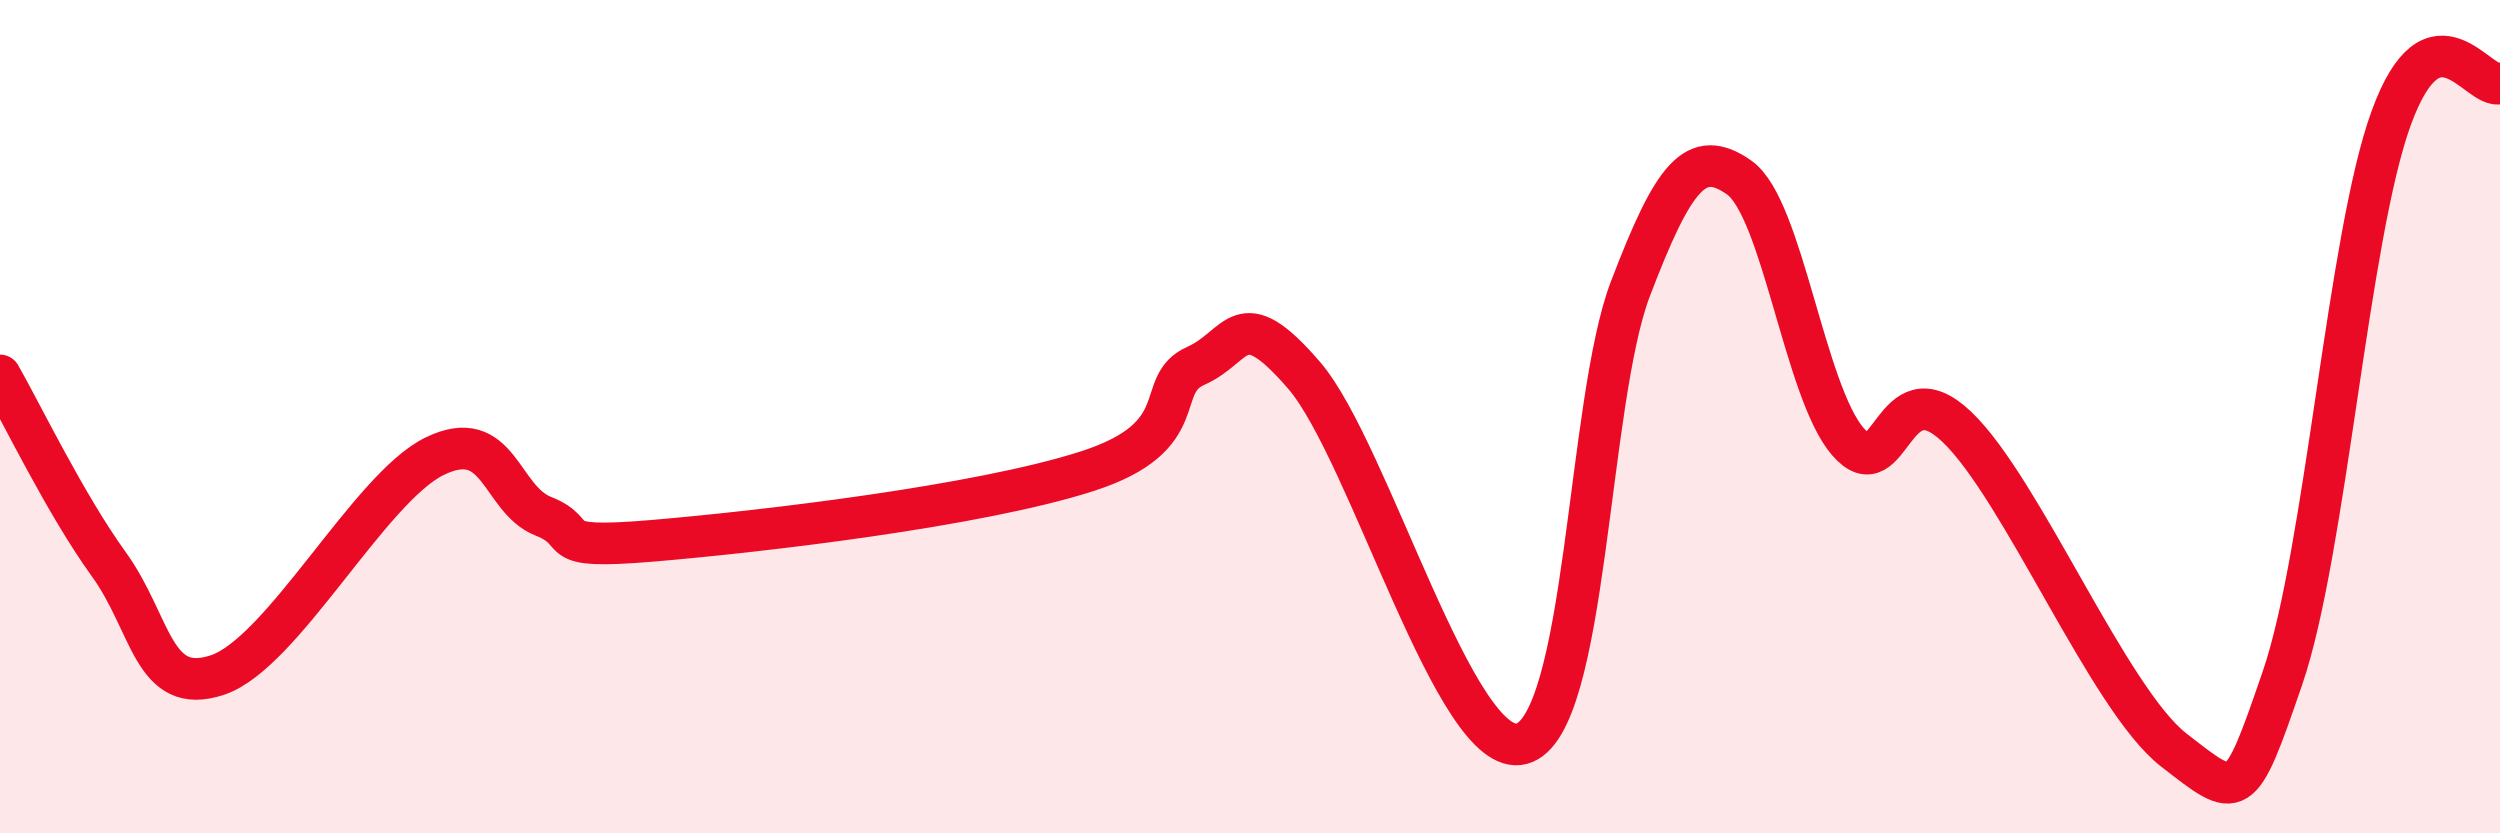 
    <svg width="60" height="20" viewBox="0 0 60 20" xmlns="http://www.w3.org/2000/svg">
      <path
        d="M 0,9.01 C 0.52,9.92 1.57,12.1 2.61,13.54 C 3.65,14.98 3.66,16.72 5.22,16.2 C 6.78,15.68 8.87,11.71 10.43,10.95 C 11.99,10.19 12,11.98 13.04,12.39 C 14.08,12.8 13.04,13.2 15.65,12.98 C 18.26,12.76 23.48,12.15 26.09,11.31 C 28.7,10.47 27.66,9.24 28.7,8.78 C 29.74,8.32 29.74,7.2 31.3,9.01 C 32.86,10.82 34.95,18.27 36.52,17.85 C 38.09,17.43 38.09,9.65 39.13,6.93 C 40.17,4.21 40.7,3.53 41.74,4.26 C 42.78,4.99 43.31,9.4 44.35,10.6 C 45.39,11.8 45.4,8.76 46.96,10.24 C 48.52,11.72 50.61,16.79 52.17,18 C 53.73,19.21 53.74,19.3 54.78,16.27 C 55.82,13.24 56.35,5.68 57.39,2.83 C 58.43,-0.02 59.48,2.17 60,2L60 20L0 20Z"
        fill="#EB0A25"
        opacity="0.1"
        stroke-linecap="round"
        stroke-linejoin="round"
      />
      <path
        d="M 0,9.01 C 0.52,9.92 1.57,12.1 2.61,13.54 C 3.65,14.98 3.66,16.72 5.22,16.2 C 6.78,15.68 8.87,11.71 10.43,10.95 C 11.99,10.19 12,11.98 13.04,12.39 C 14.08,12.8 13.04,13.2 15.65,12.98 C 18.26,12.76 23.48,12.15 26.09,11.31 C 28.7,10.47 27.66,9.24 28.7,8.78 C 29.74,8.32 29.74,7.2 31.3,9.01 C 32.86,10.82 34.95,18.27 36.52,17.85 C 38.09,17.43 38.09,9.65 39.13,6.93 C 40.17,4.21 40.7,3.53 41.74,4.26 C 42.78,4.99 43.31,9.4 44.35,10.6 C 45.39,11.8 45.4,8.76 46.96,10.24 C 48.52,11.72 50.61,16.79 52.17,18 C 53.73,19.21 53.74,19.3 54.78,16.27 C 55.82,13.24 56.35,5.68 57.39,2.83 C 58.43,-0.02 59.48,2.17 60,2"
        stroke="#EB0A25"
        stroke-width="1"
        fill="none"
        stroke-linecap="round"
        stroke-linejoin="round"
      />
    </svg>
  
